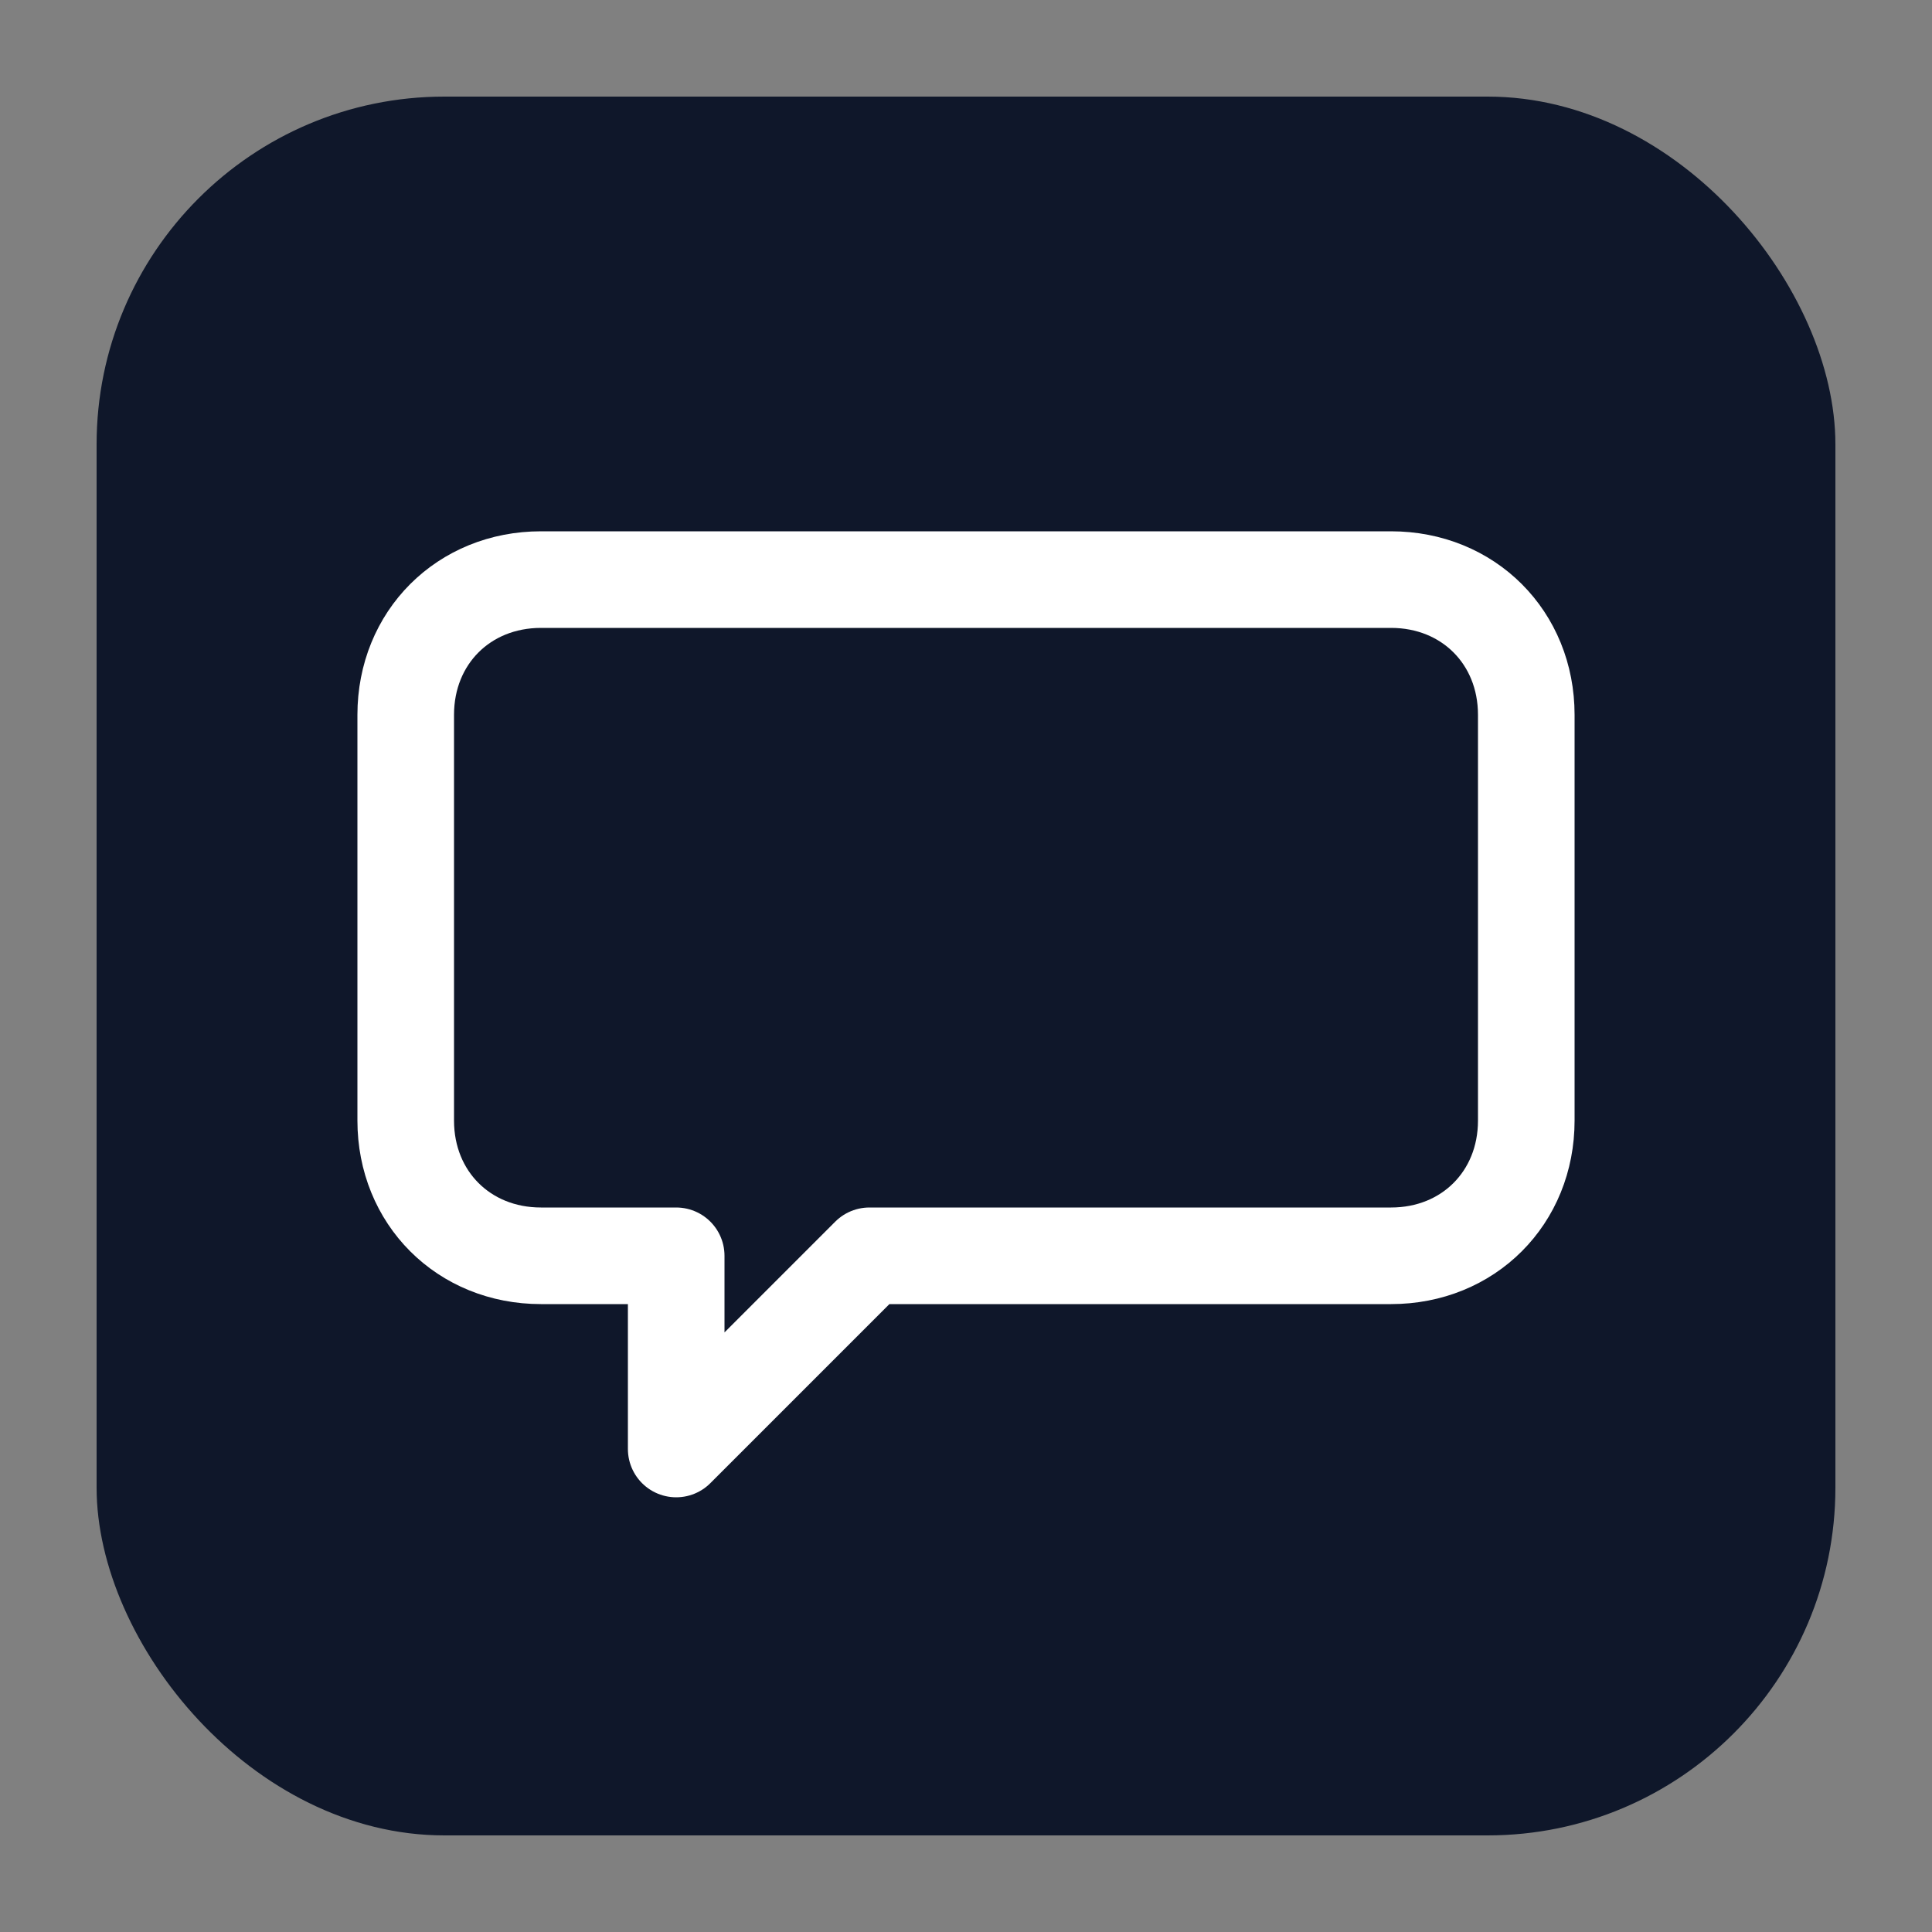 <svg xmlns="http://www.w3.org/2000/svg" viewBox="0 0 100 100" width="100" height="100">
  <rect x="0" y="0" width="100" height="100" fill="#808080" stroke="none"/>
  <!-- Background rounded square -->
  <rect x="5" y="5" width="90" height="90" rx="18" ry="18" fill="#0f172a"/>

  <!-- Chat bubble icon (MessageSquare style) -->
  <path
    d="M 28 30
       L 72 30
       C 76 30 79 33 79 37
       L 79 58
       C 79 62 76 65 72 65
       L 45 65
       L 35 75
       L 35 65
       L 28 65
       C 24 65 21 62 21 58
       L 21 37
       C 21 33 24 30 28 30 Z"
    fill="none"
    stroke="white"
    stroke-width="5"
    stroke-linecap="round"
    stroke-linejoin="round"
  />
</svg>
